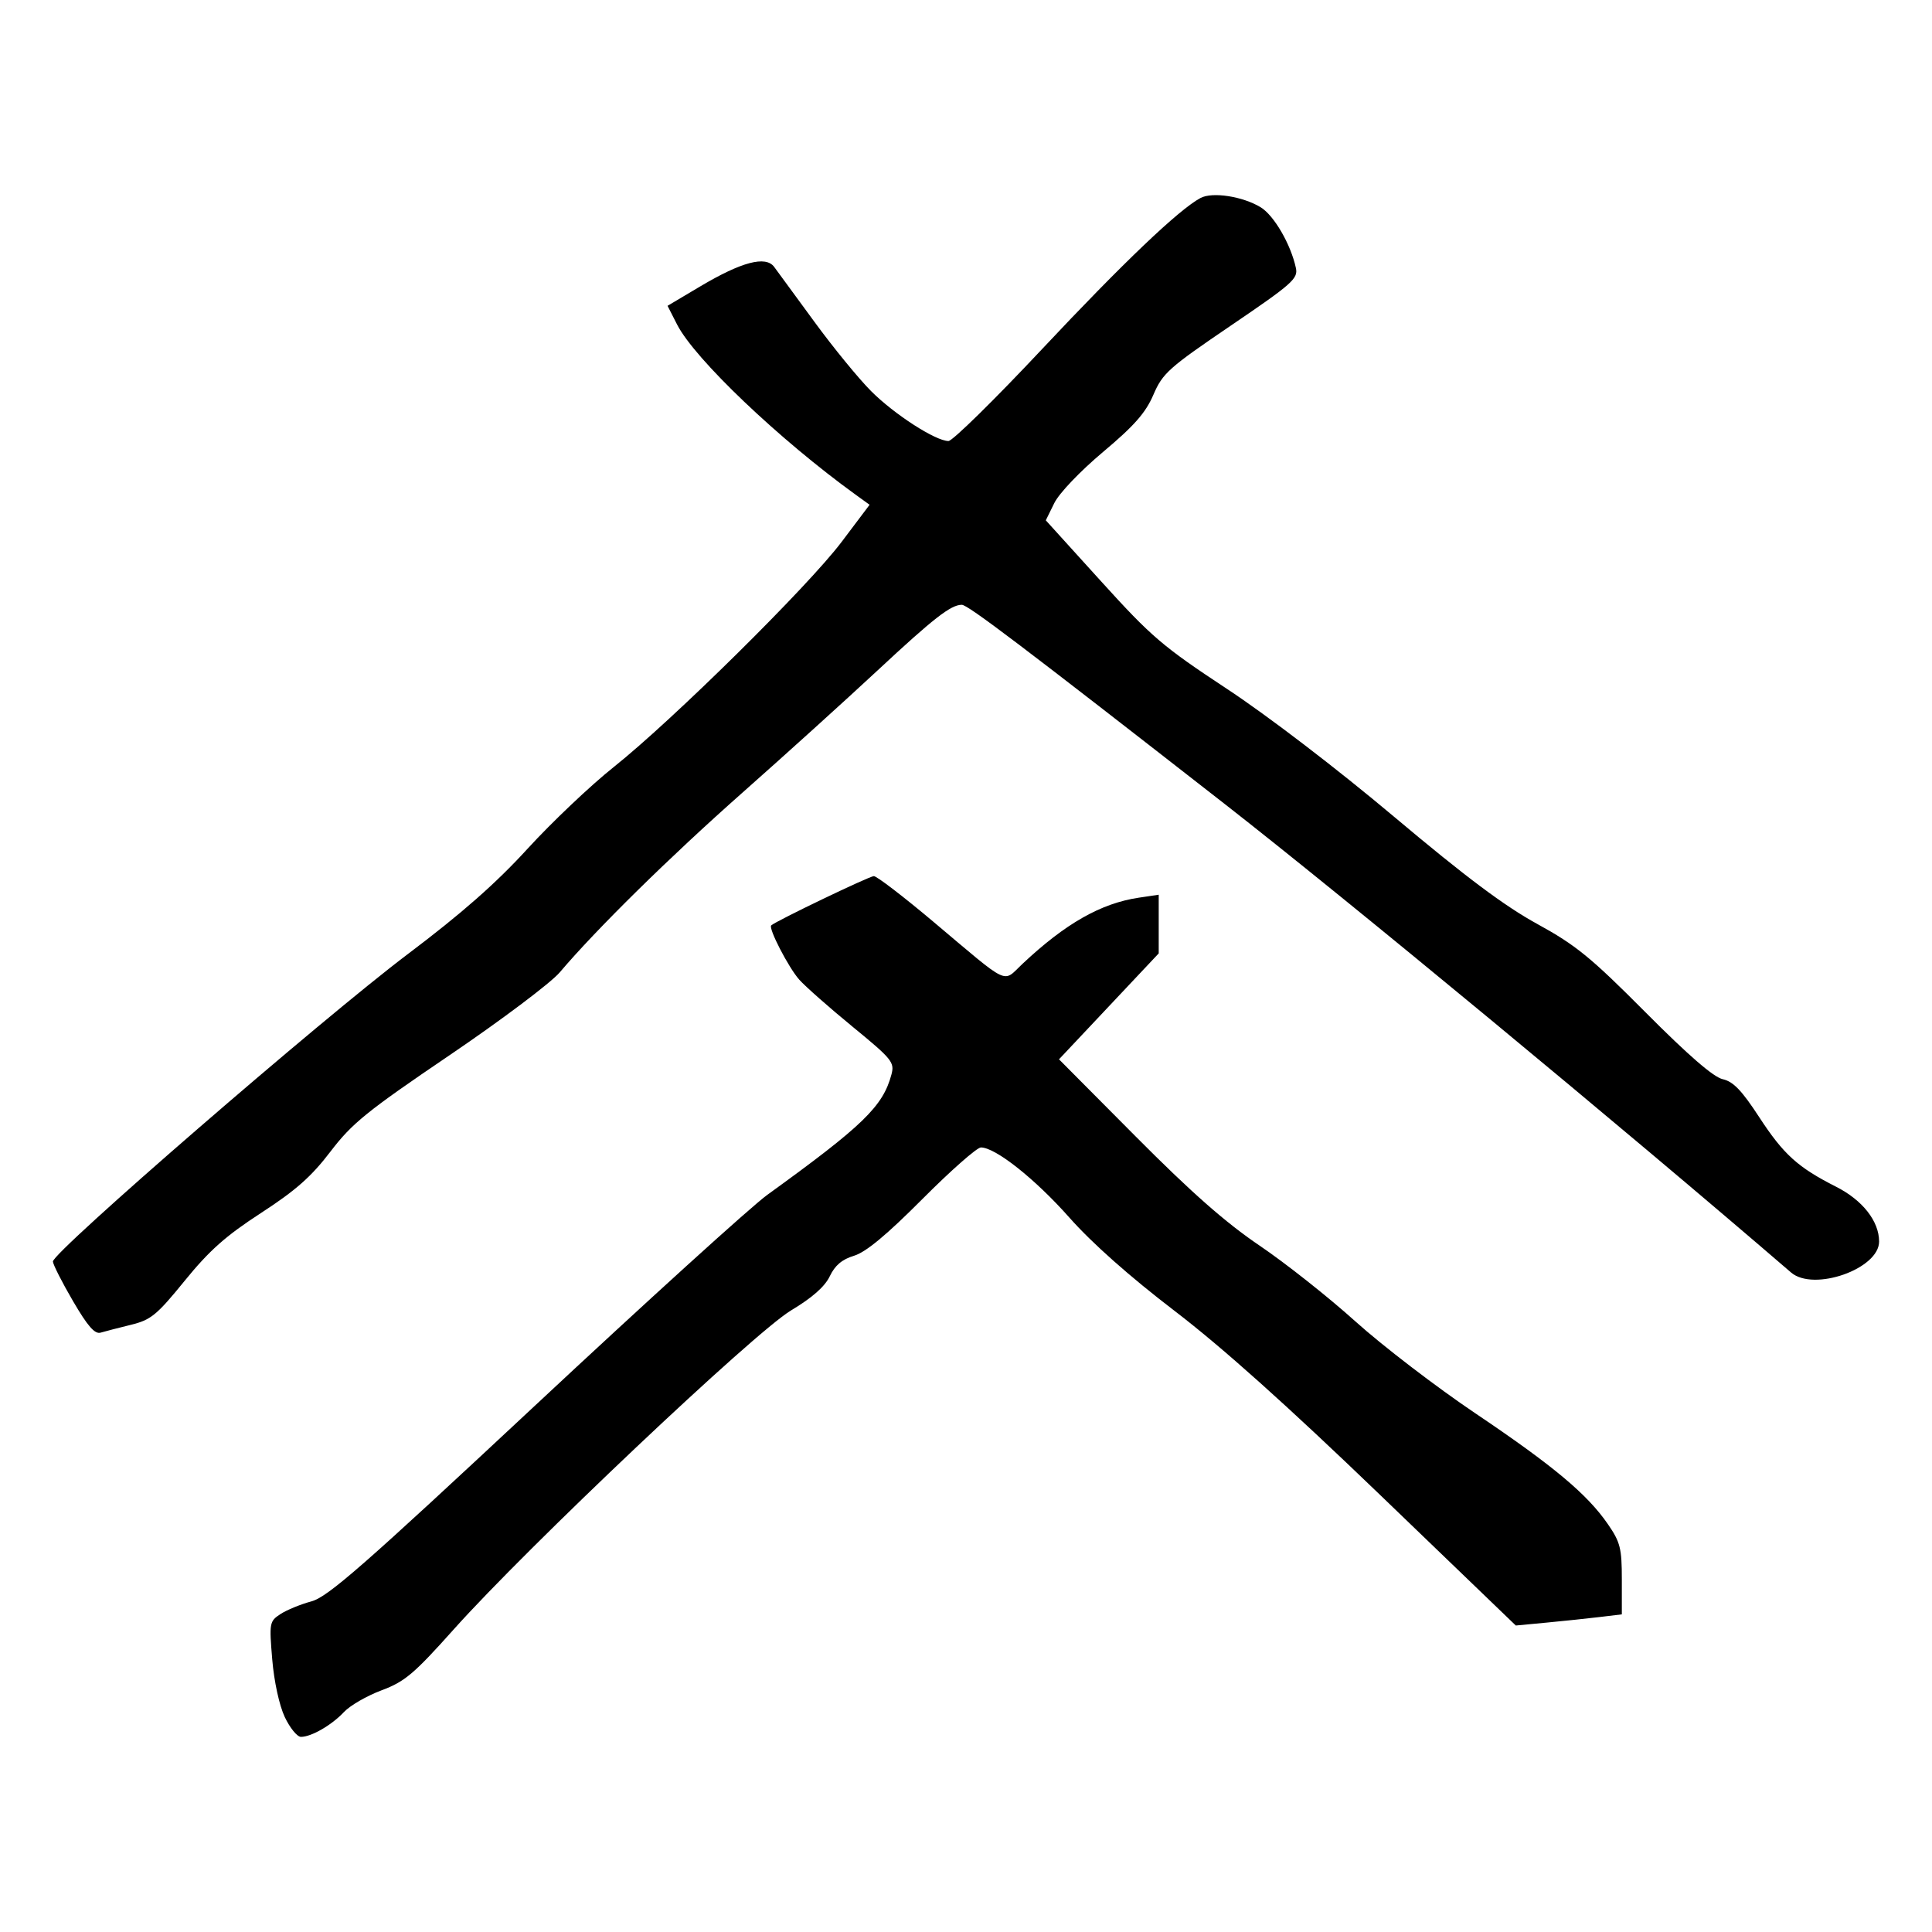 <?xml version="1.0" encoding="UTF-8" standalone="no"?>
<svg
   xmlns:dc="http://purl.org/dc/elements/1.1/"
   xmlns:cc="http://creativecommons.org/ns#"
   xmlns:rdf="http://www.w3.org/1999/02/22-rdf-syntax-ns#"
   xmlns:svg="http://www.w3.org/2000/svg"
   xmlns="http://www.w3.org/2000/svg"
   viewBox="0 0 300 300"
   height="300"
   width="300"
   id="svg496"
   version="1.1">
  <defs
     id="defs500" />
  <path
     id="path506"
     d="m 44.215,266.613 c -0.85,-1.801 -1.66,-5.531 -1.945,-8.954 -0.472,-5.663 -0.427,-5.907 1.276,-7.023 0.97,-0.636 3.134,-1.525 4.807,-1.975 2.558,-0.689 8.075,-5.519 34.657,-30.338 17.388,-16.235 33.641,-30.983 36.117,-32.773 14.886,-10.759 17.971,-13.748 19.293,-18.69 0.51,-1.907 0.117,-2.392 -6.033,-7.433 -3.618,-2.966 -7.344,-6.254 -8.279,-7.306 -1.669,-1.877 -4.829,-7.996 -4.353,-8.427 0.774,-0.701 15.248,-7.65 15.934,-7.65 0.455,0 4.613,3.187 9.239,7.082 12.057,10.151 10.692,9.502 13.813,6.567 6.685,-6.288 12.196,-9.425 18.096,-10.302 l 3.087,-0.459 v 4.555 4.555 l -7.742,8.224 -7.742,8.224 11.919,11.991 c 8.619,8.671 13.941,13.36 19.223,16.933 4.017,2.718 10.718,8.019 14.891,11.78 4.173,3.761 12.535,10.169 18.583,14.241 12.176,8.197 17.41,12.575 20.631,17.257 1.911,2.778 2.149,3.725 2.149,8.554 v 5.431 l -3.45,0.414 c -1.898,0.228 -5.602,0.618 -8.232,0.866 l -4.782,0.452 -21.088,-20.294 c -14.423,-13.881 -24.512,-22.914 -31.923,-28.582 -6.964,-5.327 -12.789,-10.494 -16.304,-14.462 -5.317,-6.003 -11.488,-10.896 -13.741,-10.896 -0.611,0 -4.7,3.605 -9.088,8.011 -5.553,5.576 -8.778,8.252 -10.609,8.804 -1.862,0.561 -2.964,1.491 -3.77,3.182 -0.768,1.611 -2.727,3.34 -6.019,5.311 -5.682,3.403 -40.992,36.791 -52.355,49.505 -6.201,6.938 -7.615,8.133 -11.226,9.483 -2.272,0.85 -4.897,2.365 -5.833,3.366 -1.897,2.031 -5.067,3.863 -6.685,3.863 -0.583,0 -1.716,-1.389 -2.518,-3.087 z m -32.862,-64.551 c -1.681,-2.879 -3.094,-5.654 -3.138,-6.168 -0.122,-1.397 41.765,-37.681 55.165,-47.786 8.316,-6.271 13.629,-10.946 18.515,-16.291 3.768,-4.123 9.797,-9.841 13.397,-12.707 9.175,-7.304 30.191,-28.064 35.39,-34.96 L 135.03,78.381 132.961,76.888 C 121.006,68.255 107.868,55.743 105.137,50.39 l -1.481,-2.903 5.066,-3.01 c 6.426,-3.817 10.169,-4.807 11.489,-3.036 0.517,0.694 3.328,4.53 6.247,8.525 2.919,3.995 6.886,8.844 8.816,10.775 3.605,3.607 9.998,7.73 12.004,7.742 0.621,0.004 7.159,-6.418 14.528,-14.271 12.577,-13.403 21.241,-21.666 24.603,-23.466 1.843,-0.986 6.549,-0.262 9.344,1.437 2.075,1.262 4.682,5.753 5.474,9.43 0.356,1.654 -0.541,2.449 -10.088,8.935 -9.674,6.573 -10.598,7.398 -12.039,10.747 -1.21,2.813 -2.965,4.808 -7.813,8.88 -3.568,2.997 -6.82,6.405 -7.574,7.937 l -1.321,2.685 8.585,9.47 c 7.826,8.633 9.549,10.106 19.481,16.657 6.43,4.241 17.118,12.418 26.077,19.952 11.051,9.293 17.078,13.805 22.155,16.588 6.014,3.297 8.33,5.186 16.829,13.731 6.647,6.683 10.549,10.063 11.985,10.382 1.63,0.362 2.954,1.737 5.643,5.86 3.797,5.822 6.004,7.823 11.949,10.833 4.123,2.088 6.686,5.35 6.69,8.516 0.006,4.25 -10.164,7.826 -13.67,4.806 -26.362,-22.704 -68.865,-57.862 -88.022,-72.811 -31.444,-24.537 -39.803,-30.869 -40.749,-30.869 -1.693,0 -4.362,2.079 -13.004,10.125 -4.994,4.65 -14.473,13.225 -21.065,19.056 -11.277,9.975 -22.676,21.187 -28.361,27.898 -1.381,1.63 -9.095,7.428 -17.142,12.886 -12.832,8.702 -15.103,10.541 -18.458,14.94 -2.966,3.889 -5.391,6.032 -10.792,9.539 -5.462,3.546 -8.018,5.816 -11.838,10.514 -4.349,5.349 -5.246,6.084 -8.354,6.845 -1.915,0.469 -4.03,1.017 -4.701,1.216 -0.906,0.27 -2.008,-0.986 -4.277,-4.871 z"
     style="fill:#000000;stroke-width:0.726" />
</svg>
